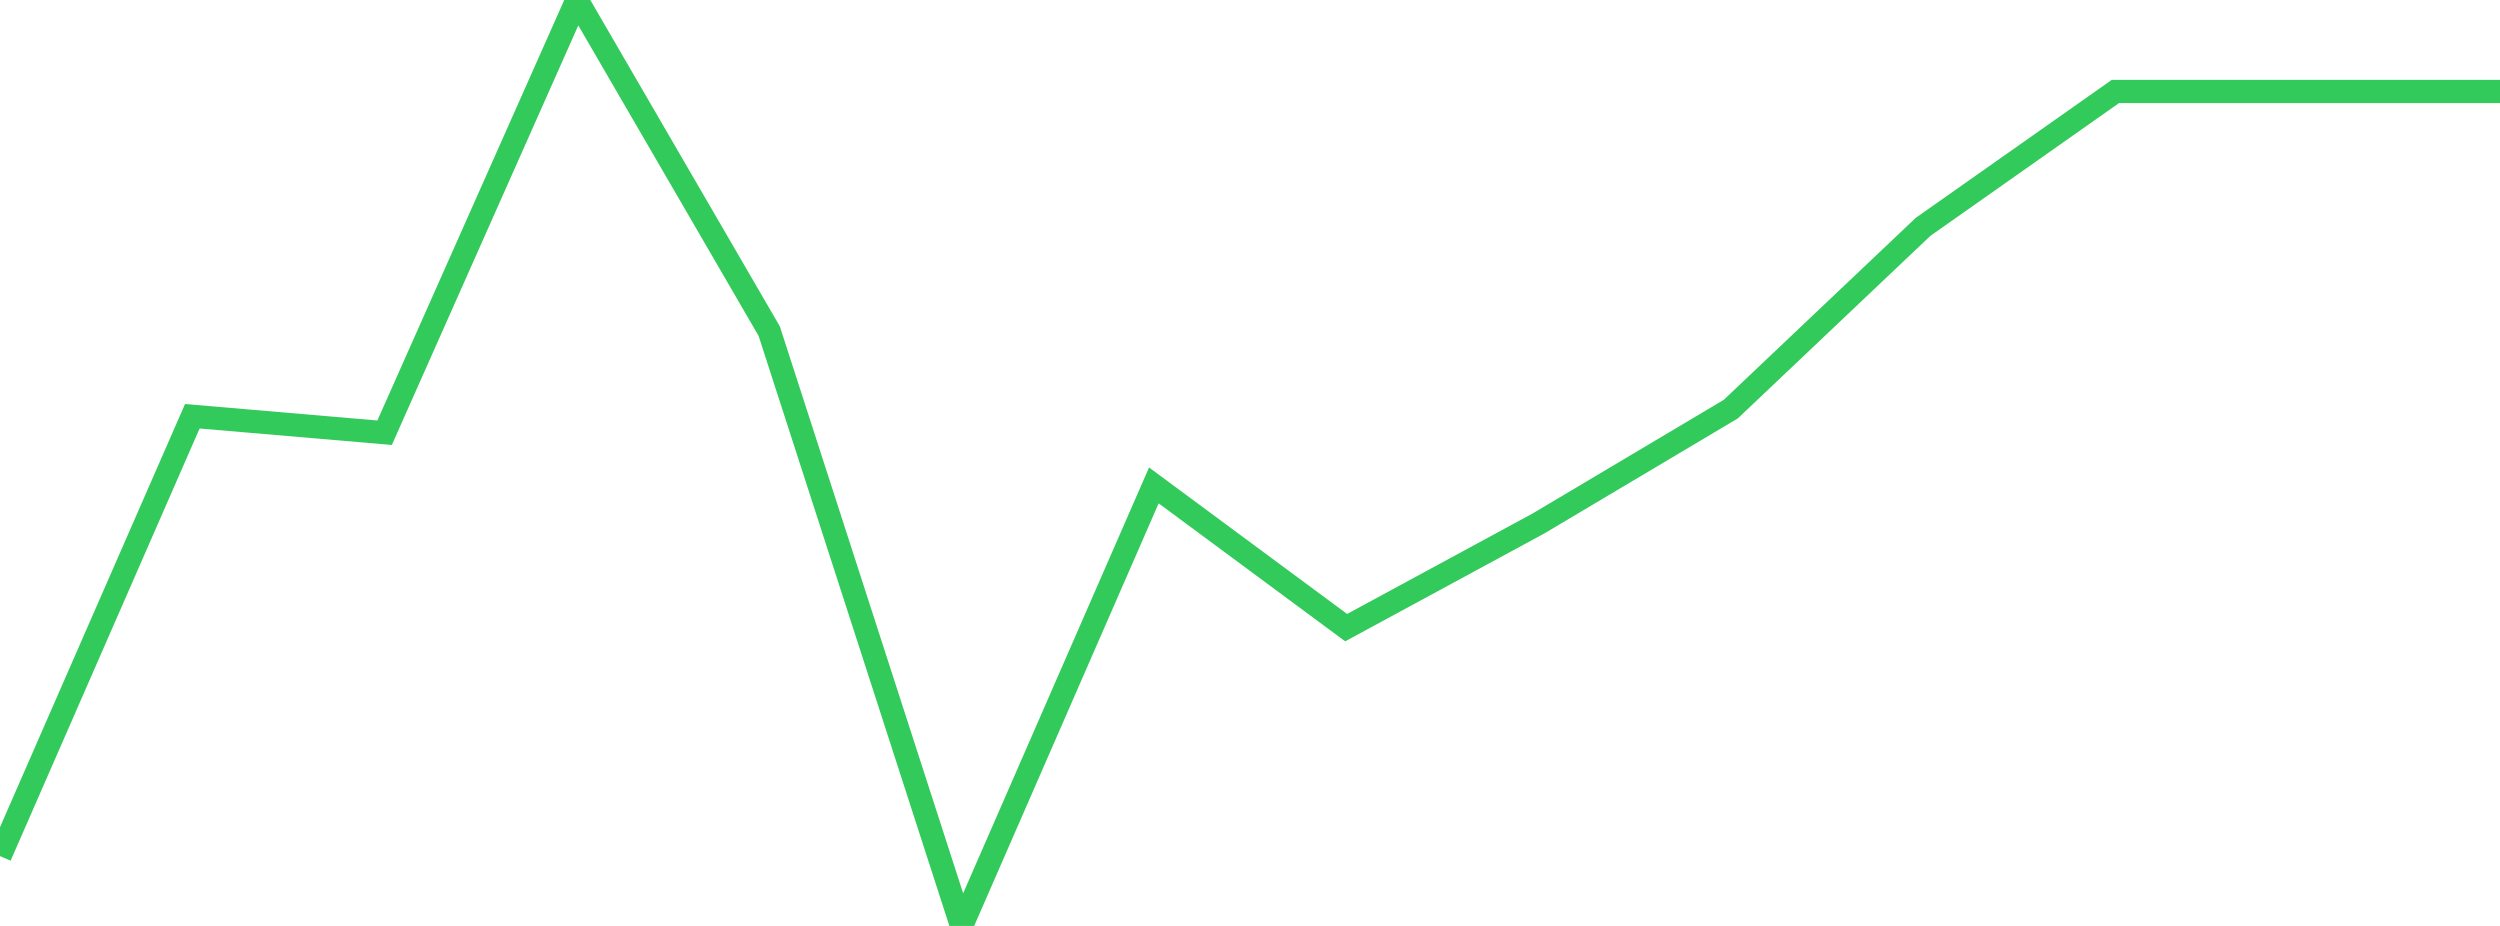 <?xml version="1.0" standalone="no"?>
<!DOCTYPE svg PUBLIC "-//W3C//DTD SVG 1.1//EN" "http://www.w3.org/Graphics/SVG/1.1/DTD/svg11.dtd">

<svg width="135" height="50" viewBox="0 0 135 50" preserveAspectRatio="none" 
  xmlns="http://www.w3.org/2000/svg"
  xmlns:xlink="http://www.w3.org/1999/xlink">


<polyline points="0.0, 46.228 10.385, 22.478 20.769, 23.367 31.154, 0.0 41.538, 17.882 51.923, 50.0 62.308, 26.212 72.692, 33.893 83.077, 28.267 93.462, 22.093 103.846, 12.25 114.231, 4.939 124.615, 4.939 135.0, 4.939" fill="none" stroke="#32ca5b" stroke-width="1.25"/>

</svg>